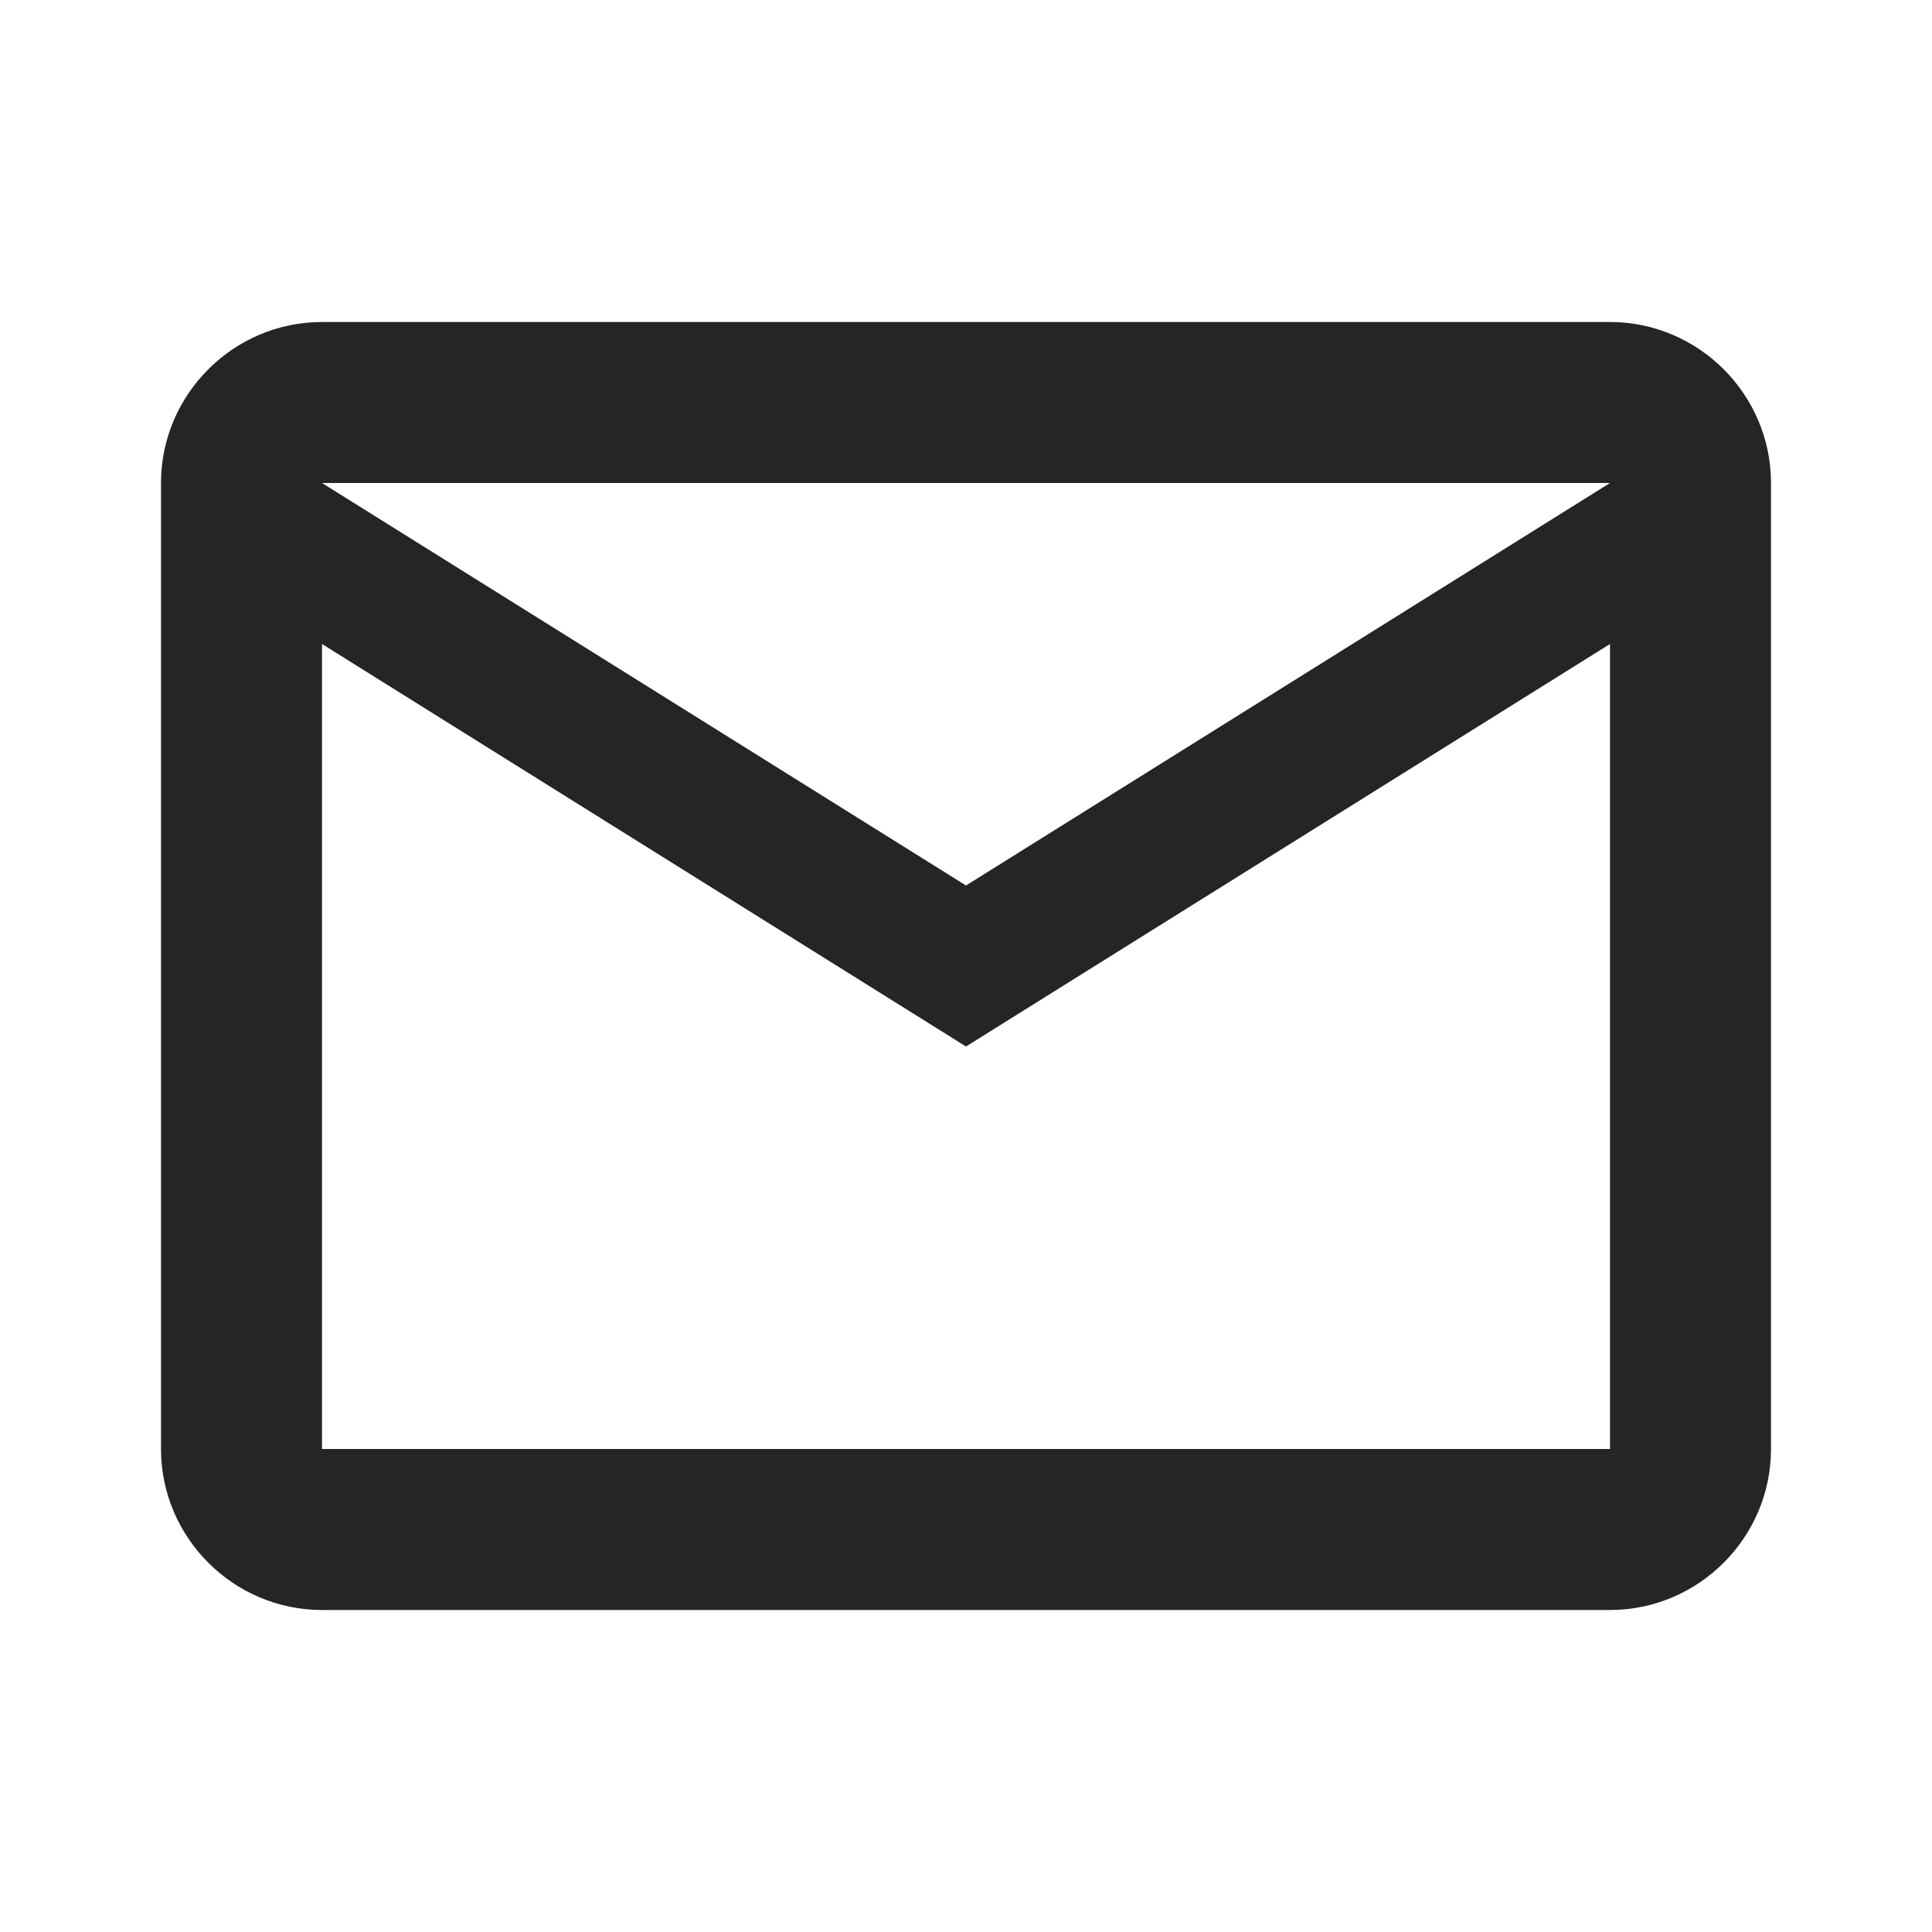 <svg width="24" height="24" viewBox="0 0 24 24" fill="none" xmlns="http://www.w3.org/2000/svg">
<path d="M22 6C22 4.9 21.1 4 20 4H4C2.9 4 2 4.9 2 6V18C2 19.1 2.9 20 4 20H20C21.1 20 22 19.1 22 18V6ZM20 6L12 11L4 6H20ZM20 18H4V8L12 13L20 8V18Z" fill="#252525"/>
</svg>

